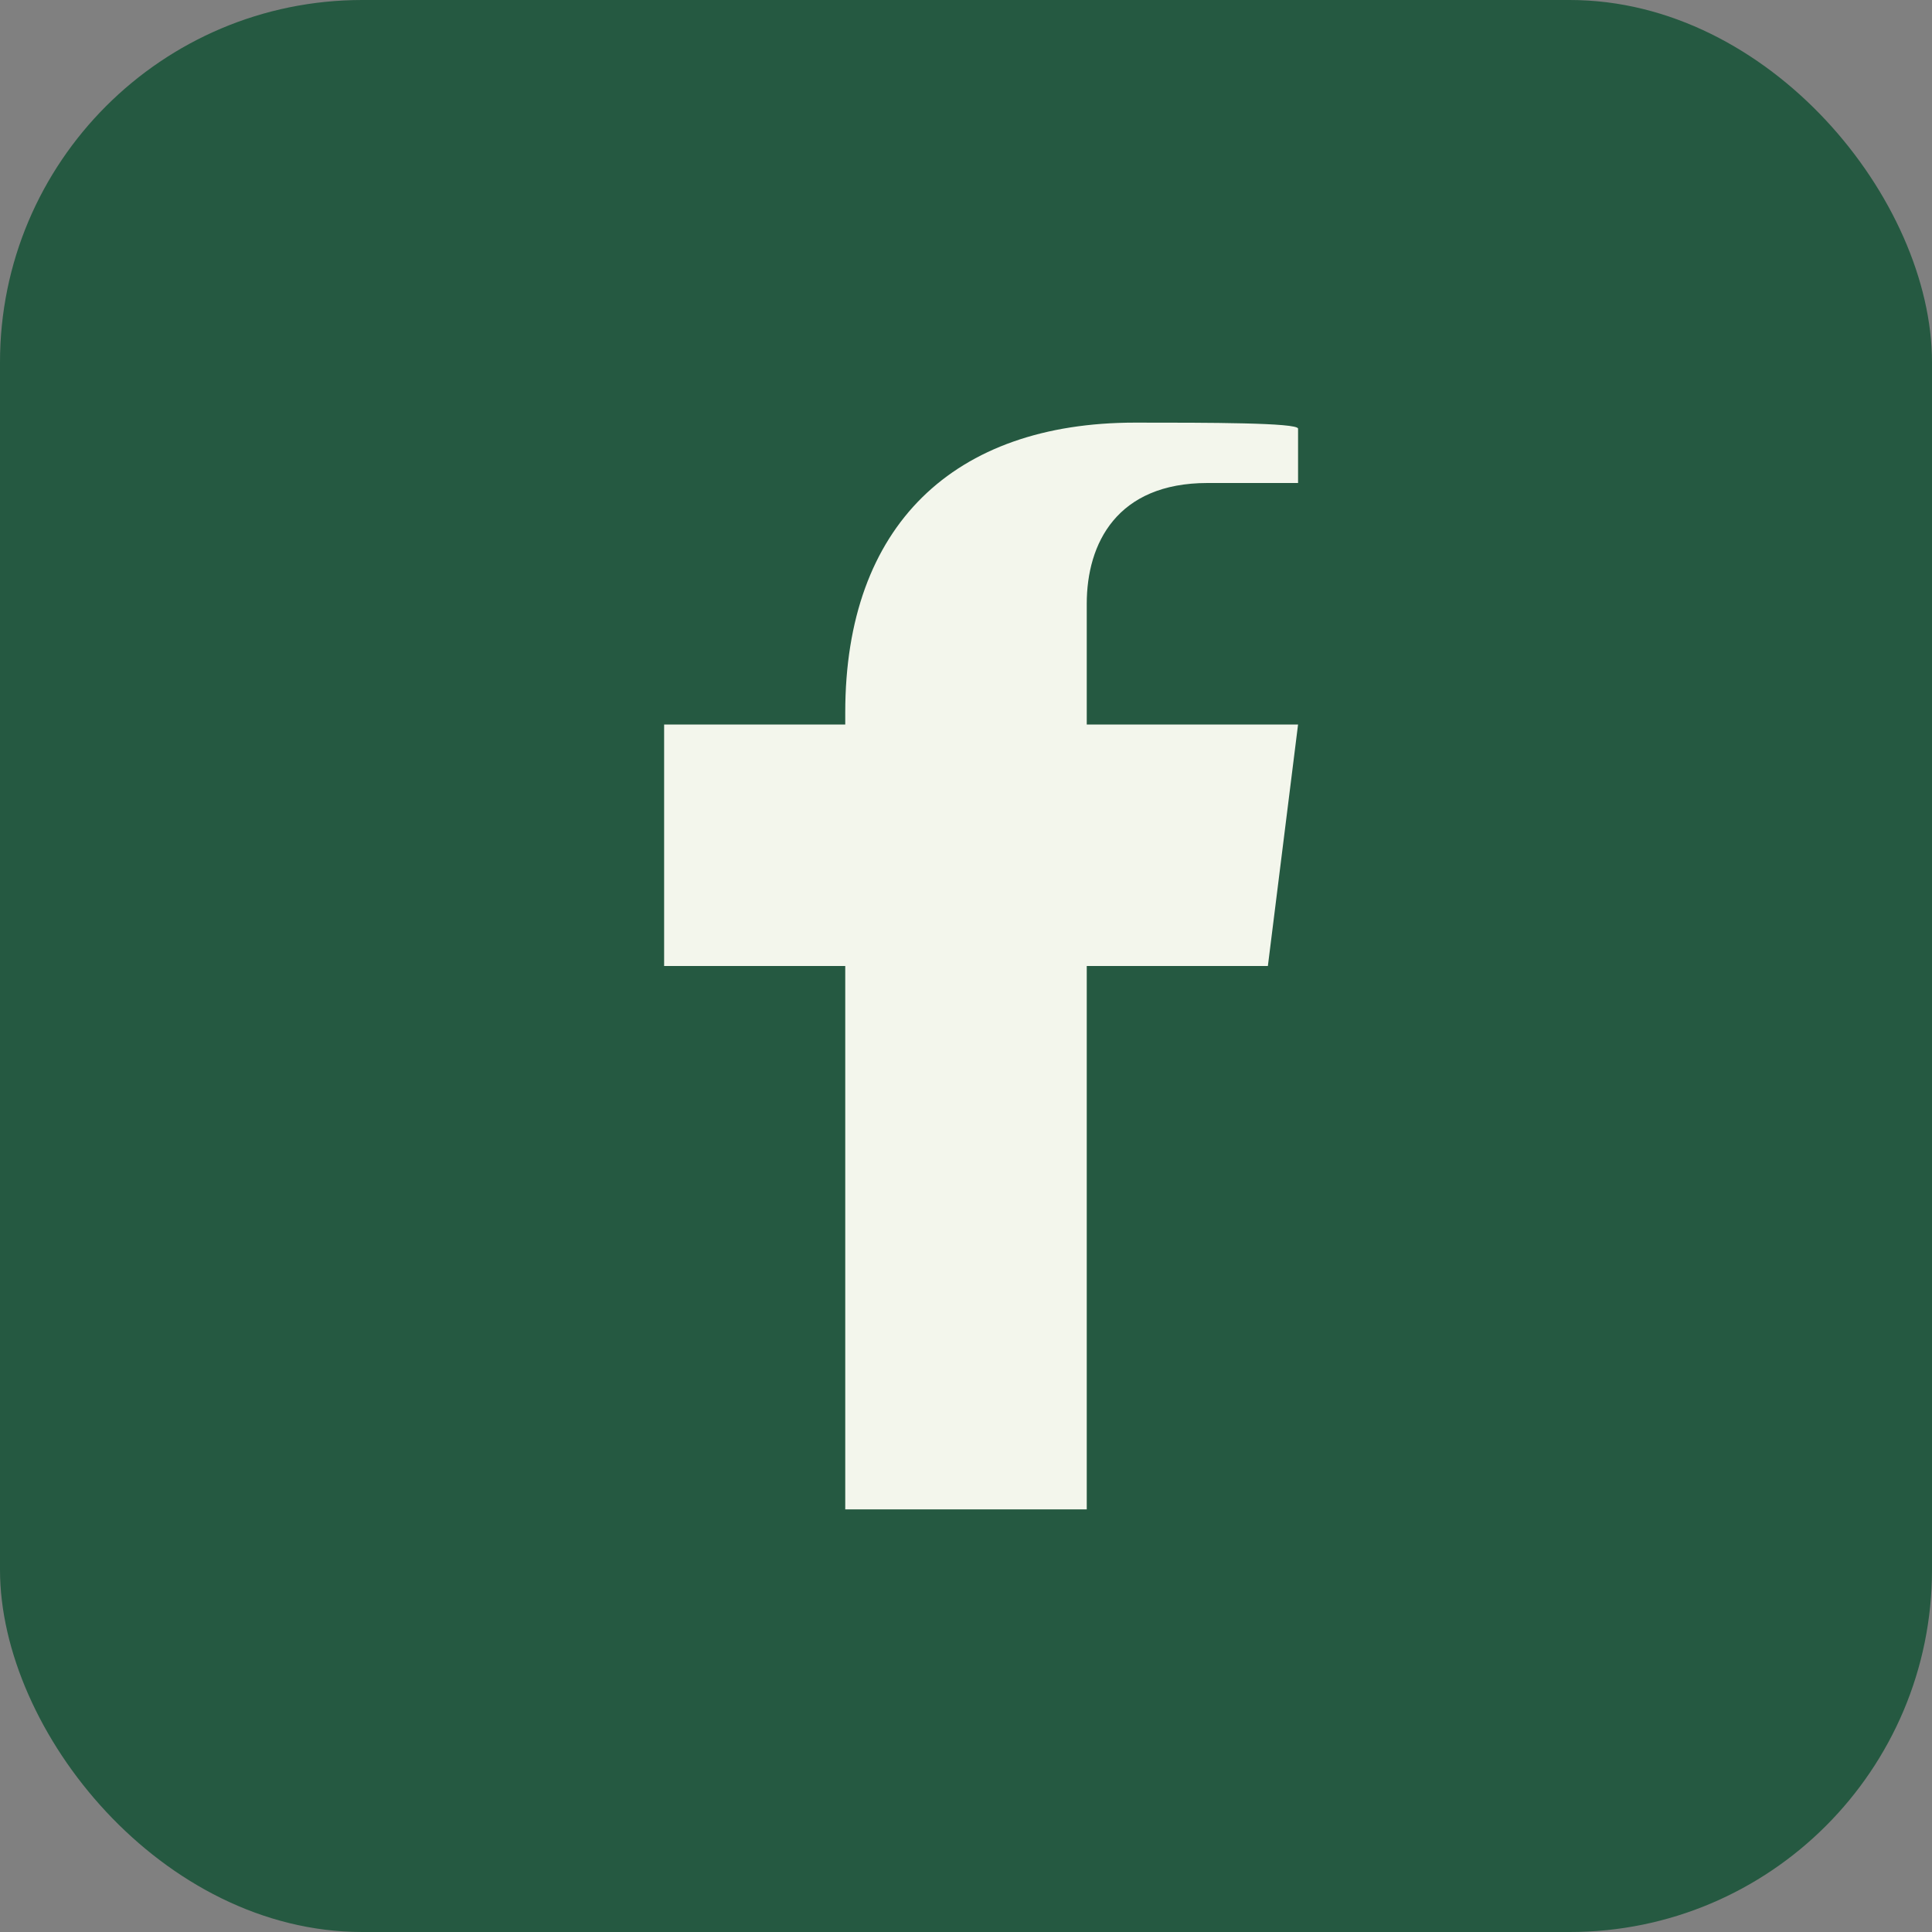 <?xml version="1.0" encoding="UTF-8"?>
<svg xmlns="http://www.w3.org/2000/svg" width="32" height="32" viewBox="0 0 32 32"><rect x="0" y="0" width="32" height="32" fill="#808080" stroke="none"/><rect width="32" height="32" rx="6" fill="#255941"/><path d="M18 25V16h3l.5-4h-3.5v-2c0-1 .5-2 2-2h1.5V7.1C21.5 7 20 7 18.8 7c-3 0-4.8 1.7-4.8 4.8V12H11v4h3v9z" fill="#F3F6EC"/></svg>